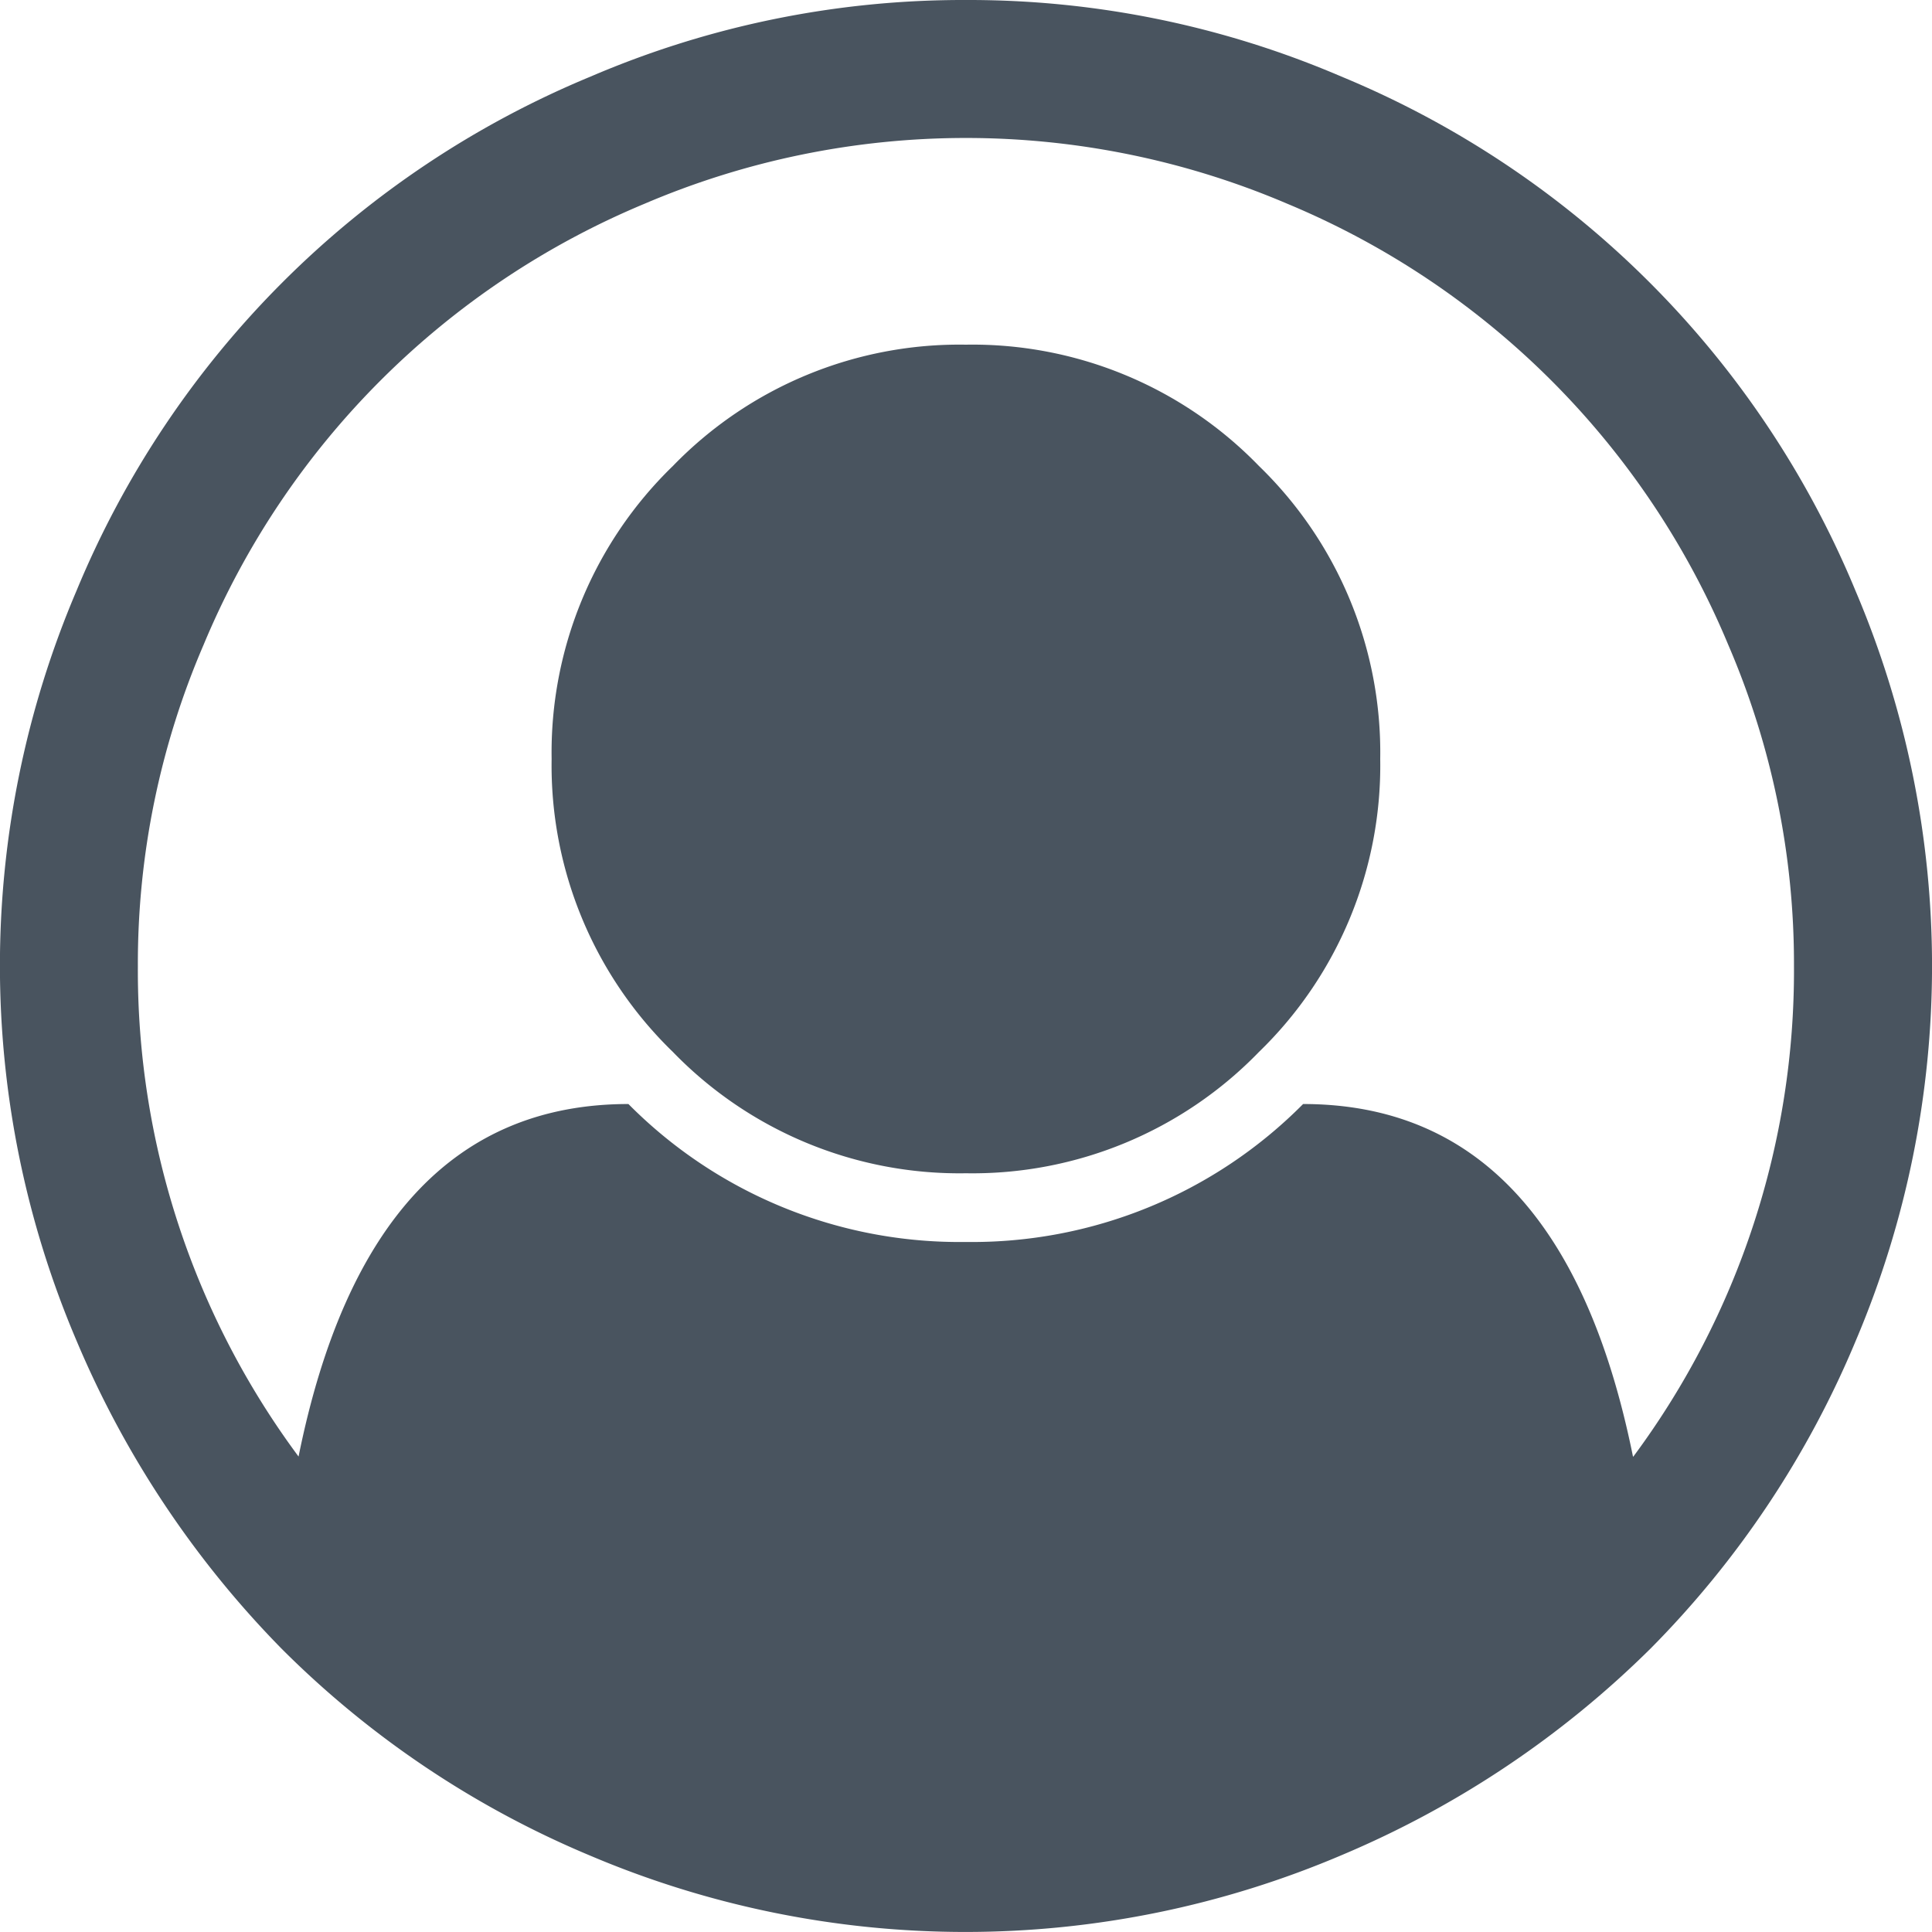<svg xmlns="http://www.w3.org/2000/svg" width="25.056" height="25.056" viewBox="0 0 25.056 25.056">
  <path id="icon-user" d="M12.528,0a12.25,12.25,0,0,1,4.866.992,12.307,12.307,0,0,1,6.67,6.67,12.429,12.429,0,0,1,.007,9.717,12.488,12.488,0,0,1-2.664,4,12.677,12.677,0,0,1-4,2.677,12.451,12.451,0,0,1-9.759.007,12.433,12.433,0,0,1-3.992-2.677,12.763,12.763,0,0,1-2.664-4,12.4,12.4,0,0,1,0-9.724A12.307,12.307,0,0,1,7.662.992,12.25,12.25,0,0,1,12.528,0Zm8.655,18.89a10.571,10.571,0,0,0,2.083-6.362,10.452,10.452,0,0,0-.853-4.167,10.612,10.612,0,0,0-5.719-5.719,10.609,10.609,0,0,0-8.334,0A10.612,10.612,0,0,0,2.641,8.361a10.446,10.446,0,0,0-.853,4.167A10.573,10.573,0,0,0,3.872,18.89q.923-4.572,4.278-4.572a6.044,6.044,0,0,0,4.376,1.789A6.044,6.044,0,0,0,16.9,14.318q3.355,0,4.278,4.572ZM17.9,9.843a5.173,5.173,0,0,0-1.573-3.8,5.173,5.173,0,0,0-3.8-1.573,5.173,5.173,0,0,0-3.8,1.573,5.173,5.173,0,0,0-1.573,3.8,5.173,5.173,0,0,0,1.573,3.8,5.173,5.173,0,0,0,3.8,1.573,5.173,5.173,0,0,0,3.8-1.573,5.173,5.173,0,0,0,1.573-3.8Z" fill="#49545f"/>
</svg>
